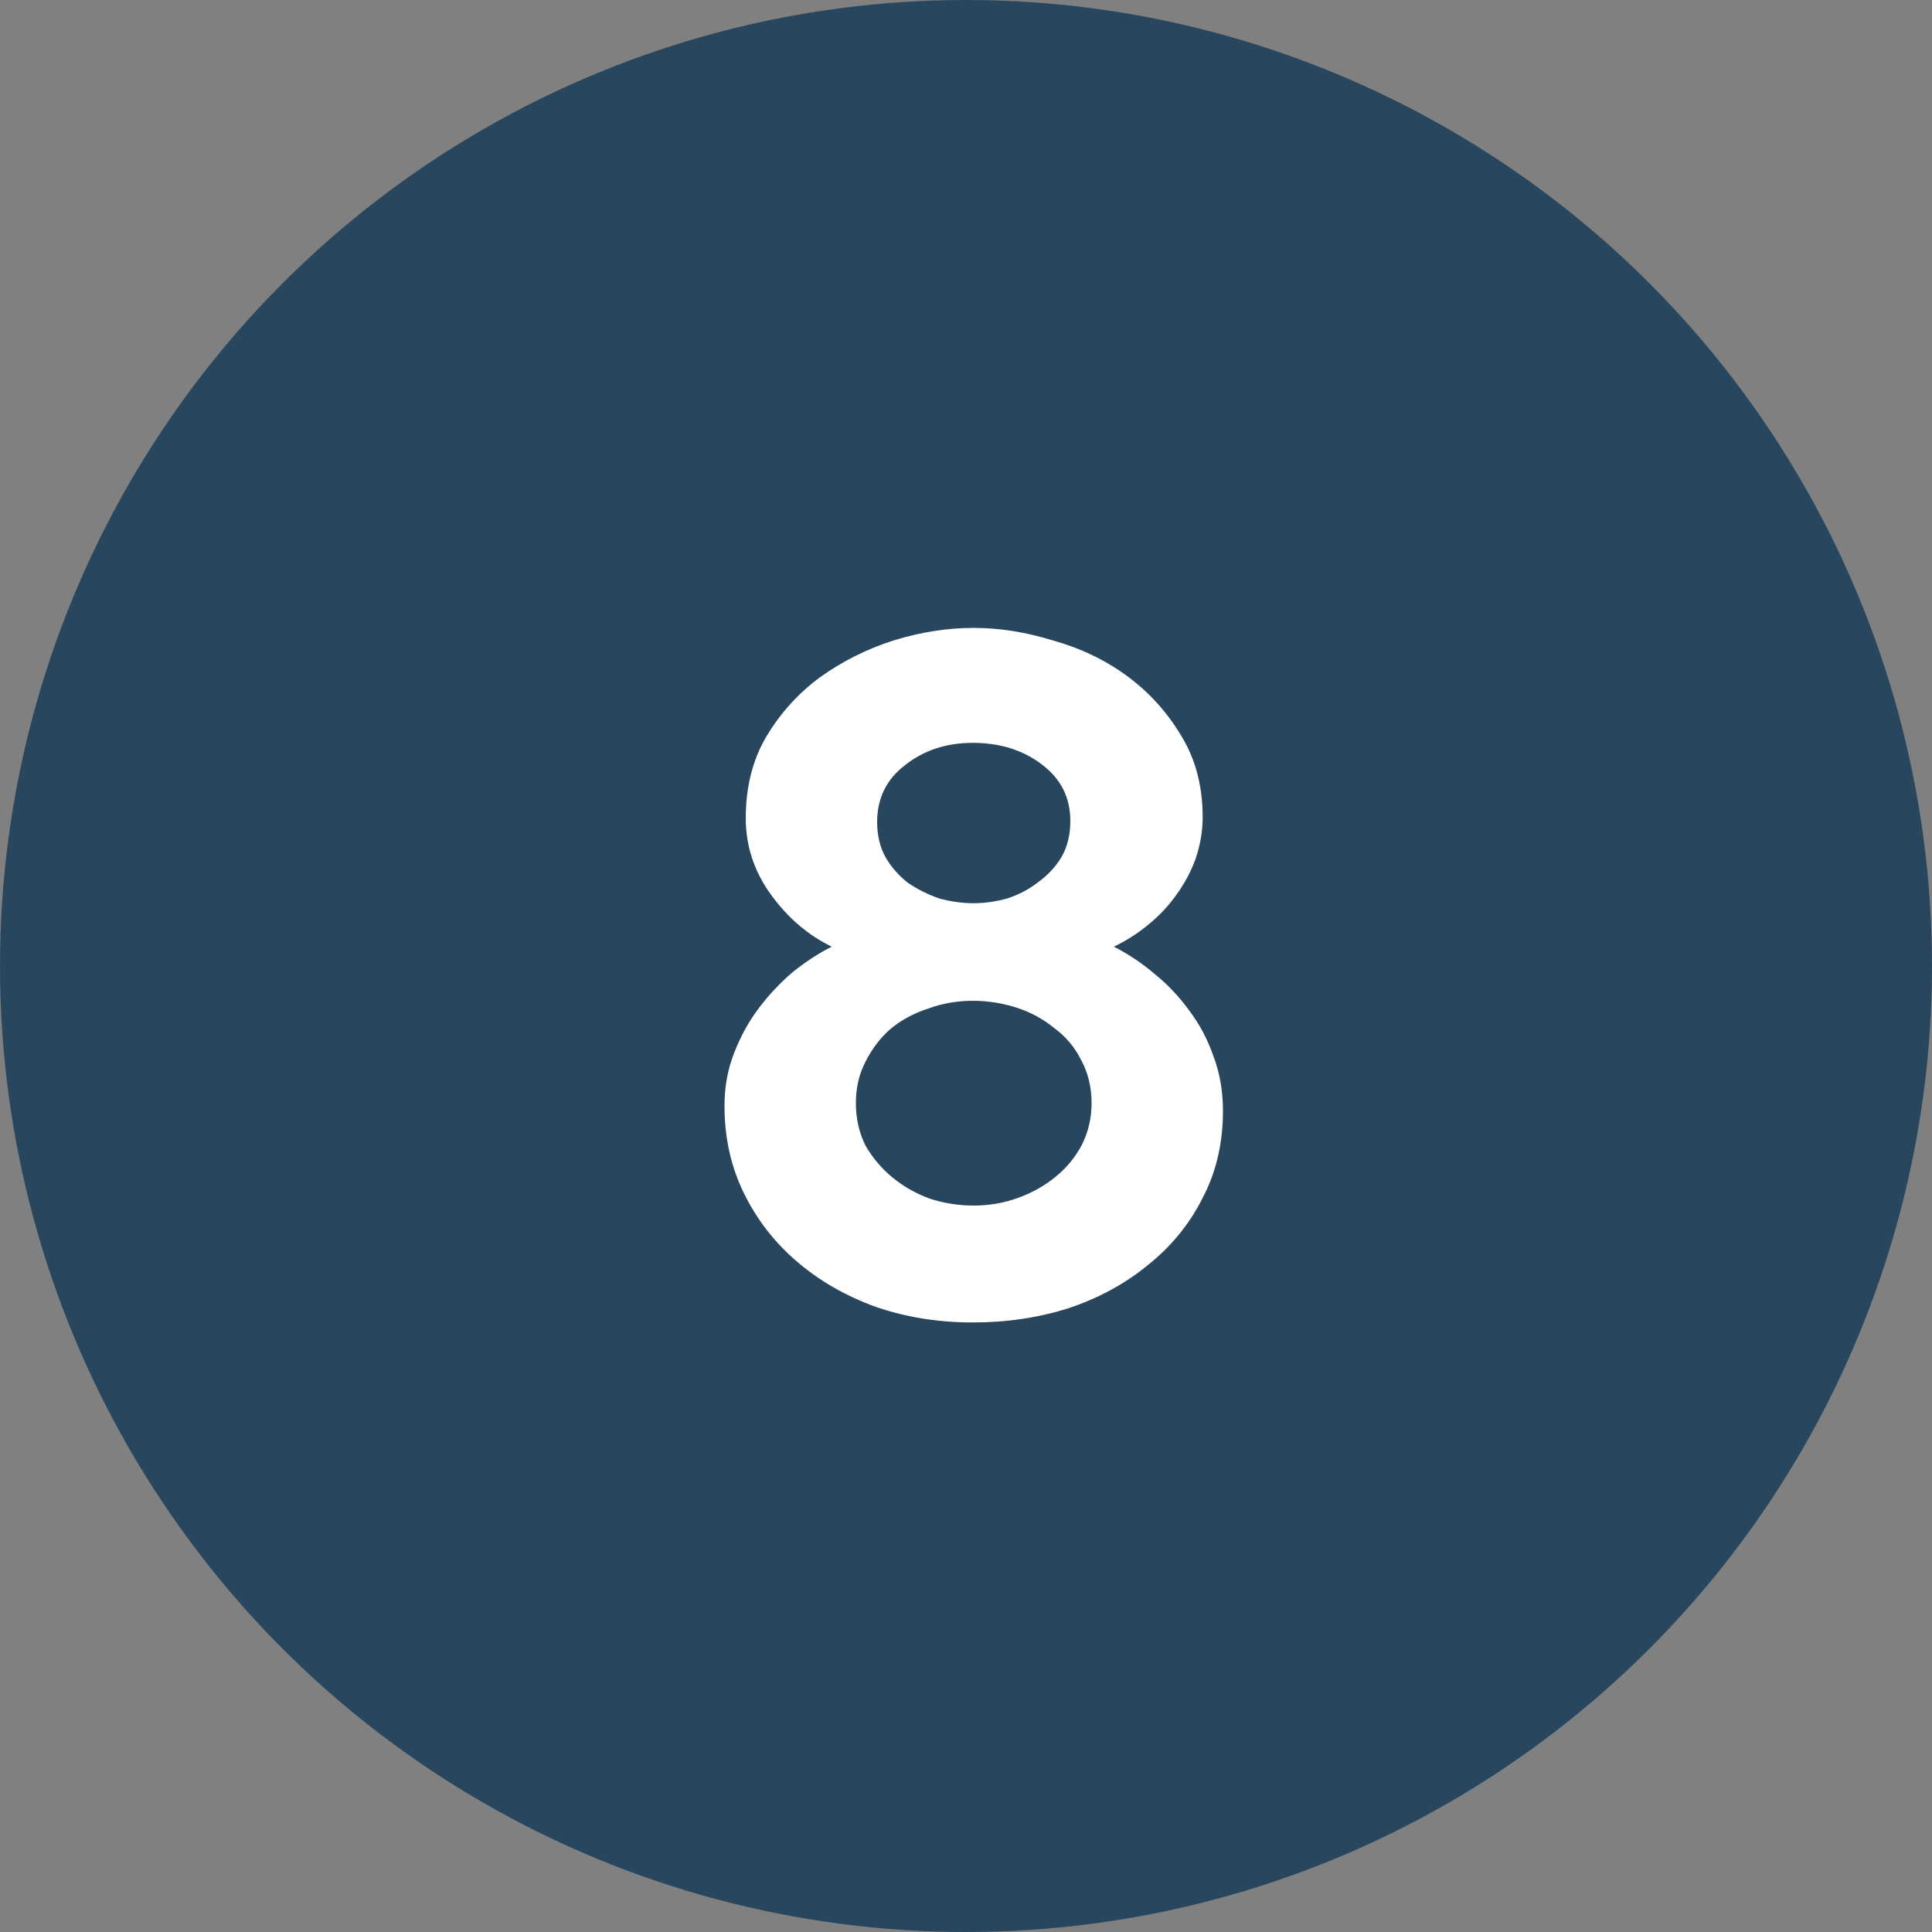 <?xml version="1.0" encoding="UTF-8"?>
<svg xmlns="http://www.w3.org/2000/svg" width="40" height="40" viewBox="0 0 40 40" fill="none">
  <rect x="0" y="0" width="40" height="40" fill="#808080" stroke="none"/>
  <circle cx="20" cy="20" r="20" fill="#28475F"></circle>
  <path d="M25.32 23C25.32 23.667 25.18 24.267 24.9 24.8C24.633 25.334 24.26 25.794 23.78 26.18C23.313 26.567 22.767 26.867 22.14 27.08C21.513 27.28 20.847 27.38 20.14 27.38C19.433 27.38 18.767 27.274 18.14 27.06C17.513 26.834 16.967 26.52 16.5 26.12C16.033 25.72 15.667 25.247 15.4 24.7C15.133 24.154 15 23.554 15 22.9C15 22.5 15.067 22.134 15.2 21.8C15.333 21.454 15.507 21.14 15.72 20.86C15.933 20.58 16.167 20.334 16.42 20.12C16.687 19.907 16.953 19.734 17.22 19.6C16.727 19.36 16.307 19 15.96 18.52C15.613 18.04 15.44 17.514 15.44 16.94C15.44 16.3 15.58 15.74 15.86 15.26C16.153 14.767 16.527 14.354 16.98 14.02C17.447 13.687 17.953 13.434 18.5 13.26C19.06 13.087 19.613 13 20.16 13C20.693 13 21.24 13.087 21.8 13.26C22.373 13.42 22.887 13.667 23.34 14C23.793 14.334 24.167 14.747 24.46 15.24C24.753 15.72 24.9 16.28 24.9 16.92C24.9 17.2 24.853 17.48 24.76 17.76C24.667 18.027 24.533 18.28 24.36 18.52C24.2 18.747 24.007 18.954 23.78 19.14C23.553 19.327 23.313 19.48 23.06 19.6C23.353 19.747 23.633 19.934 23.9 20.16C24.167 20.374 24.407 20.627 24.62 20.92C24.833 21.2 25 21.514 25.12 21.86C25.253 22.207 25.32 22.587 25.32 23ZM22.6 22.84C22.6 22.507 22.527 22.207 22.38 21.94C22.247 21.674 22.06 21.454 21.82 21.28C21.593 21.094 21.333 20.954 21.04 20.86C20.747 20.767 20.447 20.72 20.14 20.72C19.82 20.72 19.513 20.774 19.22 20.88C18.927 20.974 18.667 21.114 18.44 21.3C18.227 21.487 18.053 21.714 17.92 21.98C17.787 22.234 17.72 22.52 17.72 22.84C17.72 23.16 17.787 23.454 17.92 23.72C18.067 23.974 18.253 24.194 18.48 24.38C18.707 24.567 18.967 24.714 19.26 24.82C19.553 24.914 19.853 24.96 20.16 24.96C20.48 24.96 20.787 24.907 21.08 24.8C21.373 24.694 21.633 24.547 21.86 24.36C22.087 24.174 22.267 23.954 22.4 23.7C22.533 23.434 22.6 23.147 22.6 22.84ZM18.16 17.02C18.16 17.3 18.22 17.547 18.34 17.76C18.46 17.96 18.613 18.134 18.8 18.28C19 18.414 19.213 18.52 19.44 18.6C19.68 18.667 19.92 18.7 20.16 18.7C20.387 18.7 20.62 18.667 20.86 18.6C21.1 18.52 21.313 18.407 21.5 18.26C21.7 18.114 21.86 17.94 21.98 17.74C22.1 17.527 22.16 17.28 22.16 17C22.16 16.507 21.96 16.114 21.56 15.82C21.173 15.527 20.7 15.38 20.14 15.38C19.593 15.38 19.127 15.534 18.74 15.84C18.353 16.134 18.16 16.527 18.16 17.02Z" fill="white"></path>
</svg>
